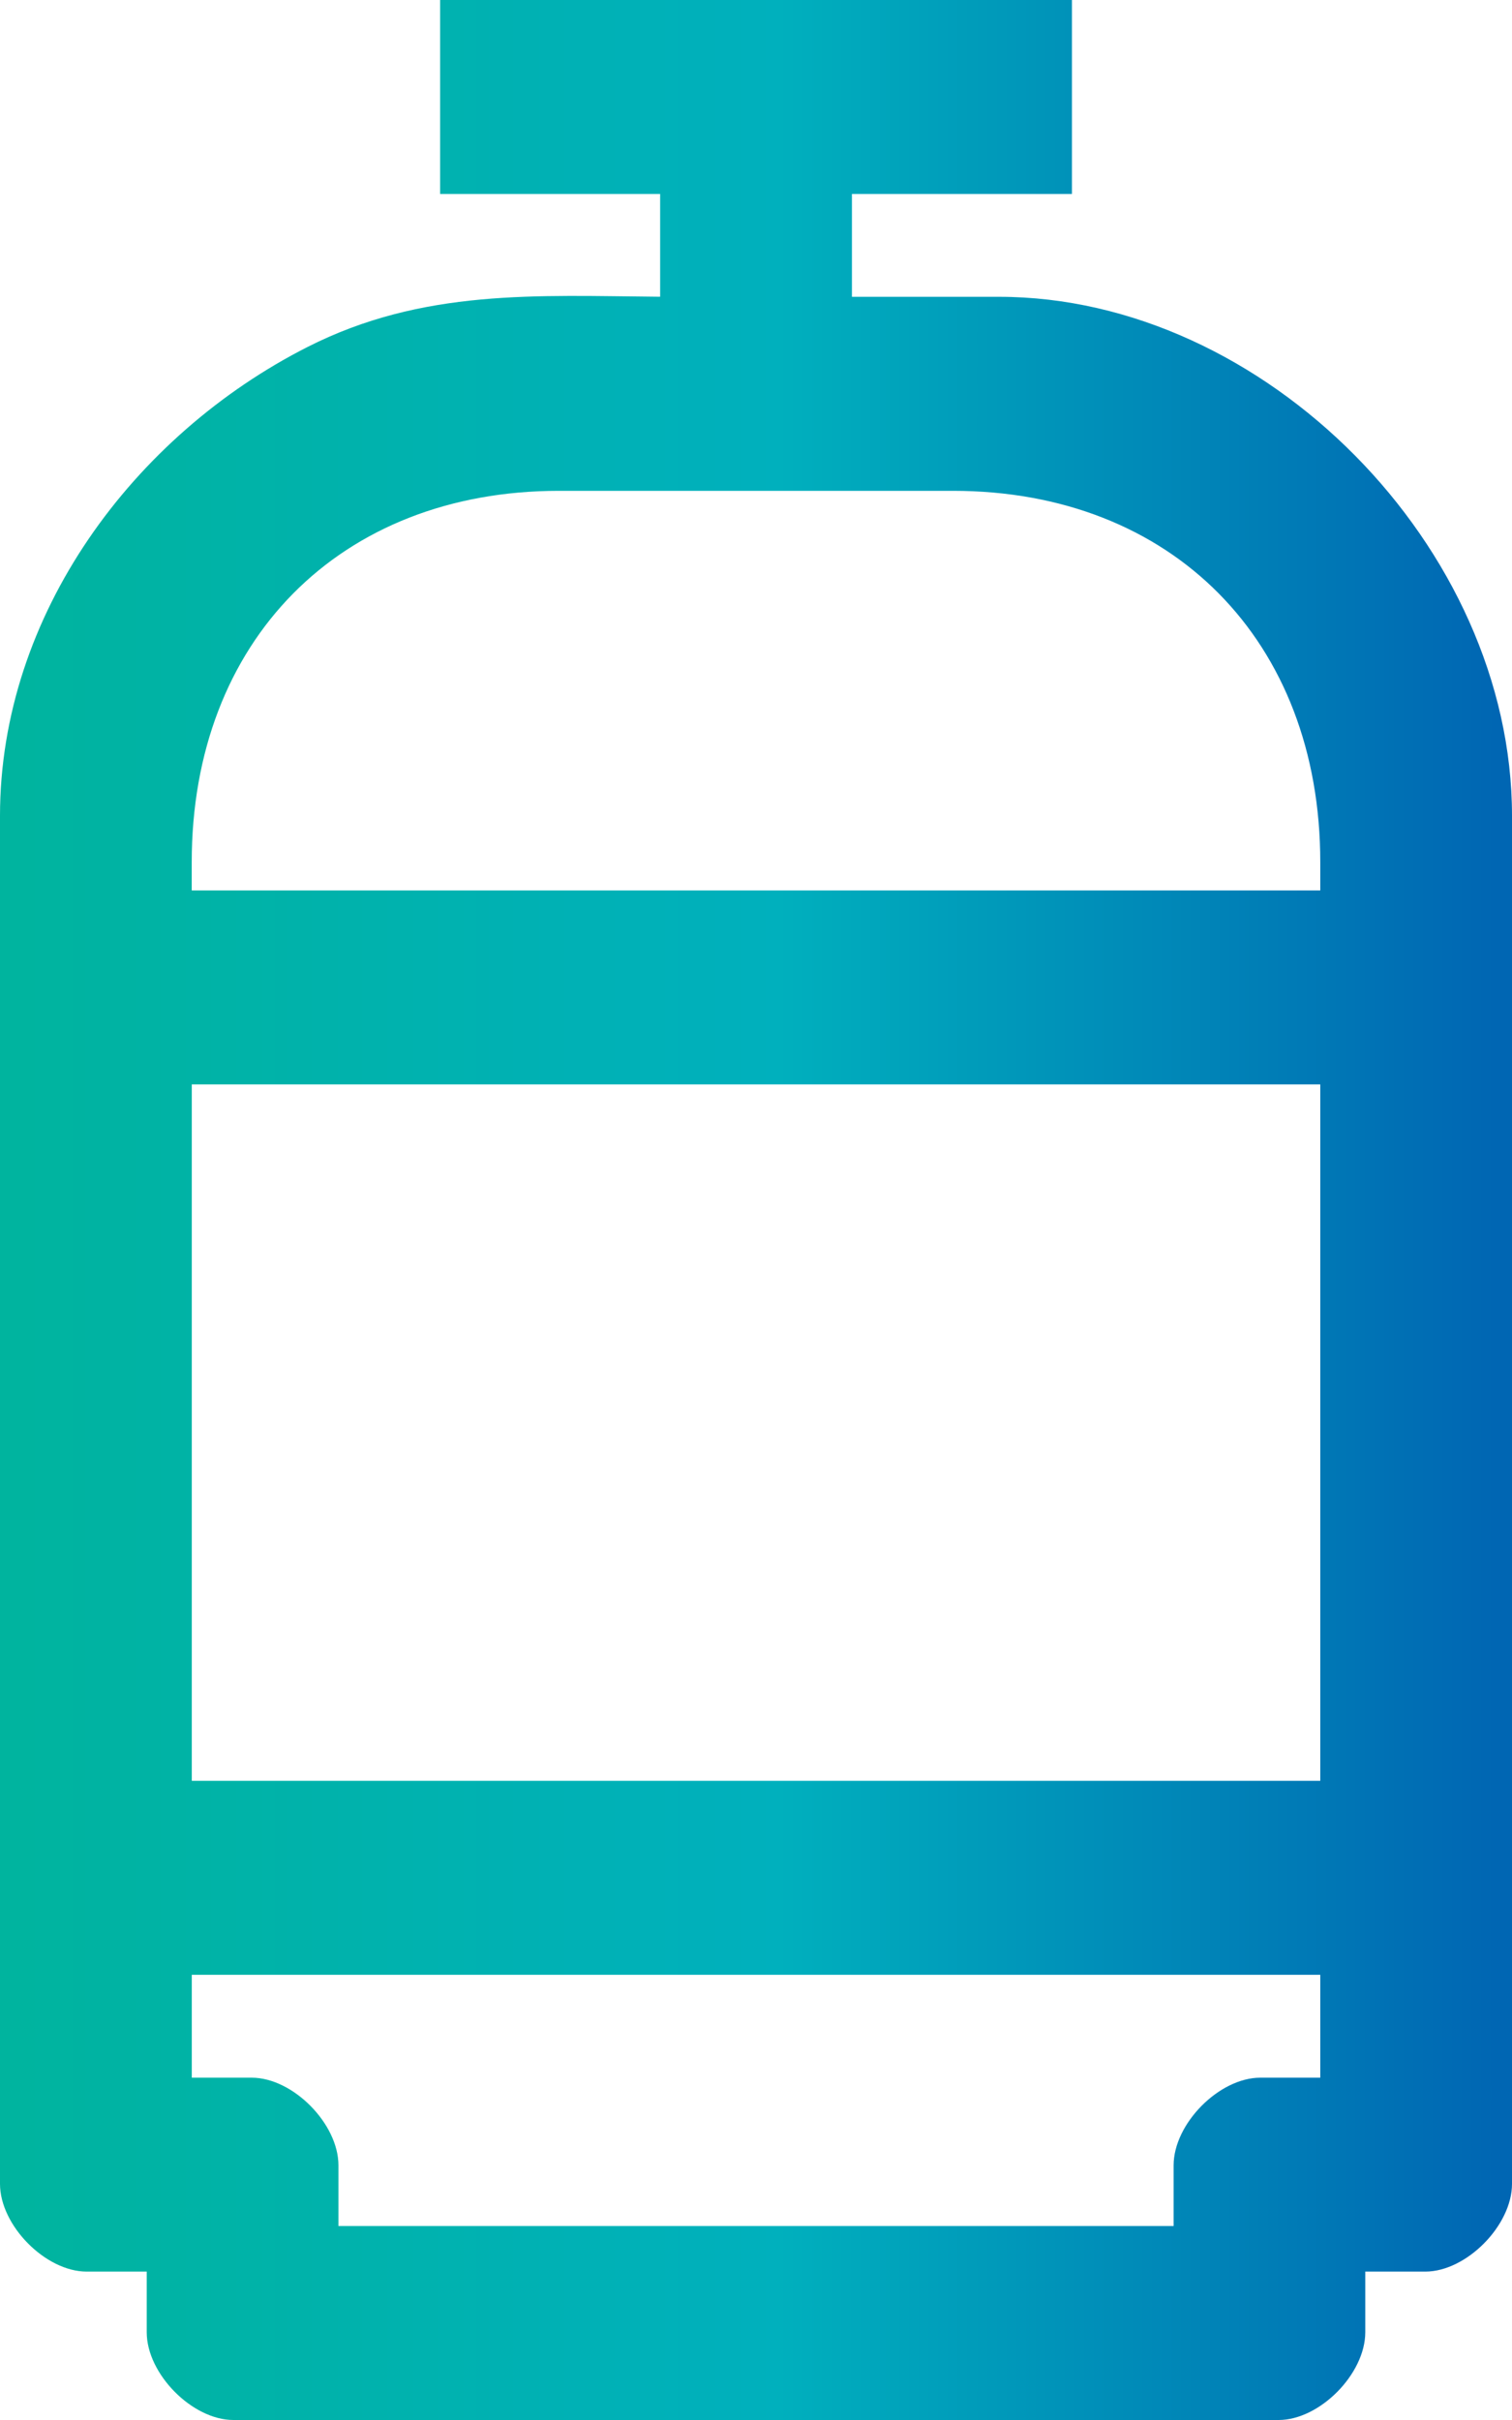 <svg width="25" height="40" viewBox="0 0 25 40" fill="none" xmlns="http://www.w3.org/2000/svg">
<path fill-rule="evenodd" clip-rule="evenodd" d="M14.086 3.207V4.906H16.517C20.909 4.906 25 9.046 25 13.485V36.097C25 36.785 24.246 37.547 23.566 37.547H22.574V38.55C22.574 39.238 21.821 40 21.141 40H3.859C3.179 40 2.426 39.238 2.426 38.55V37.547H1.433C0.753 37.547 0 36.785 0 36.097V13.485C0 10.157 2.21 7.195 5.081 5.737C6.992 4.767 8.873 4.888 10.915 4.905V3.206H7.277V0H17.724V3.206H14.086V3.207ZM3.171 14.718H21.83V14.252C21.83 10.592 19.378 8.113 15.759 8.113H9.24C5.621 8.113 3.17 10.591 3.17 14.252V14.718H3.171ZM3.171 17.924V29.435H21.83V17.924H3.171ZM3.171 32.641V34.342H4.162C4.843 34.342 5.596 35.103 5.596 35.791V36.794H19.405V35.791C19.405 35.103 20.158 34.342 20.838 34.342H21.83V32.641H3.171Z" fill="url(#paint0_linear_1810_127)"/>
<defs>
<linearGradient id="paint0_linear_1810_127" x1="-0.456" y1="19.783" x2="24.728" y2="19.783" gradientUnits="userSpaceOnUse">
<stop stop-color="#00B49D"/>
<stop offset="0.529" stop-color="#00B0BD"/>
<stop offset="1" stop-color="#0066B3"/>
</linearGradient>
</defs>
</svg>
